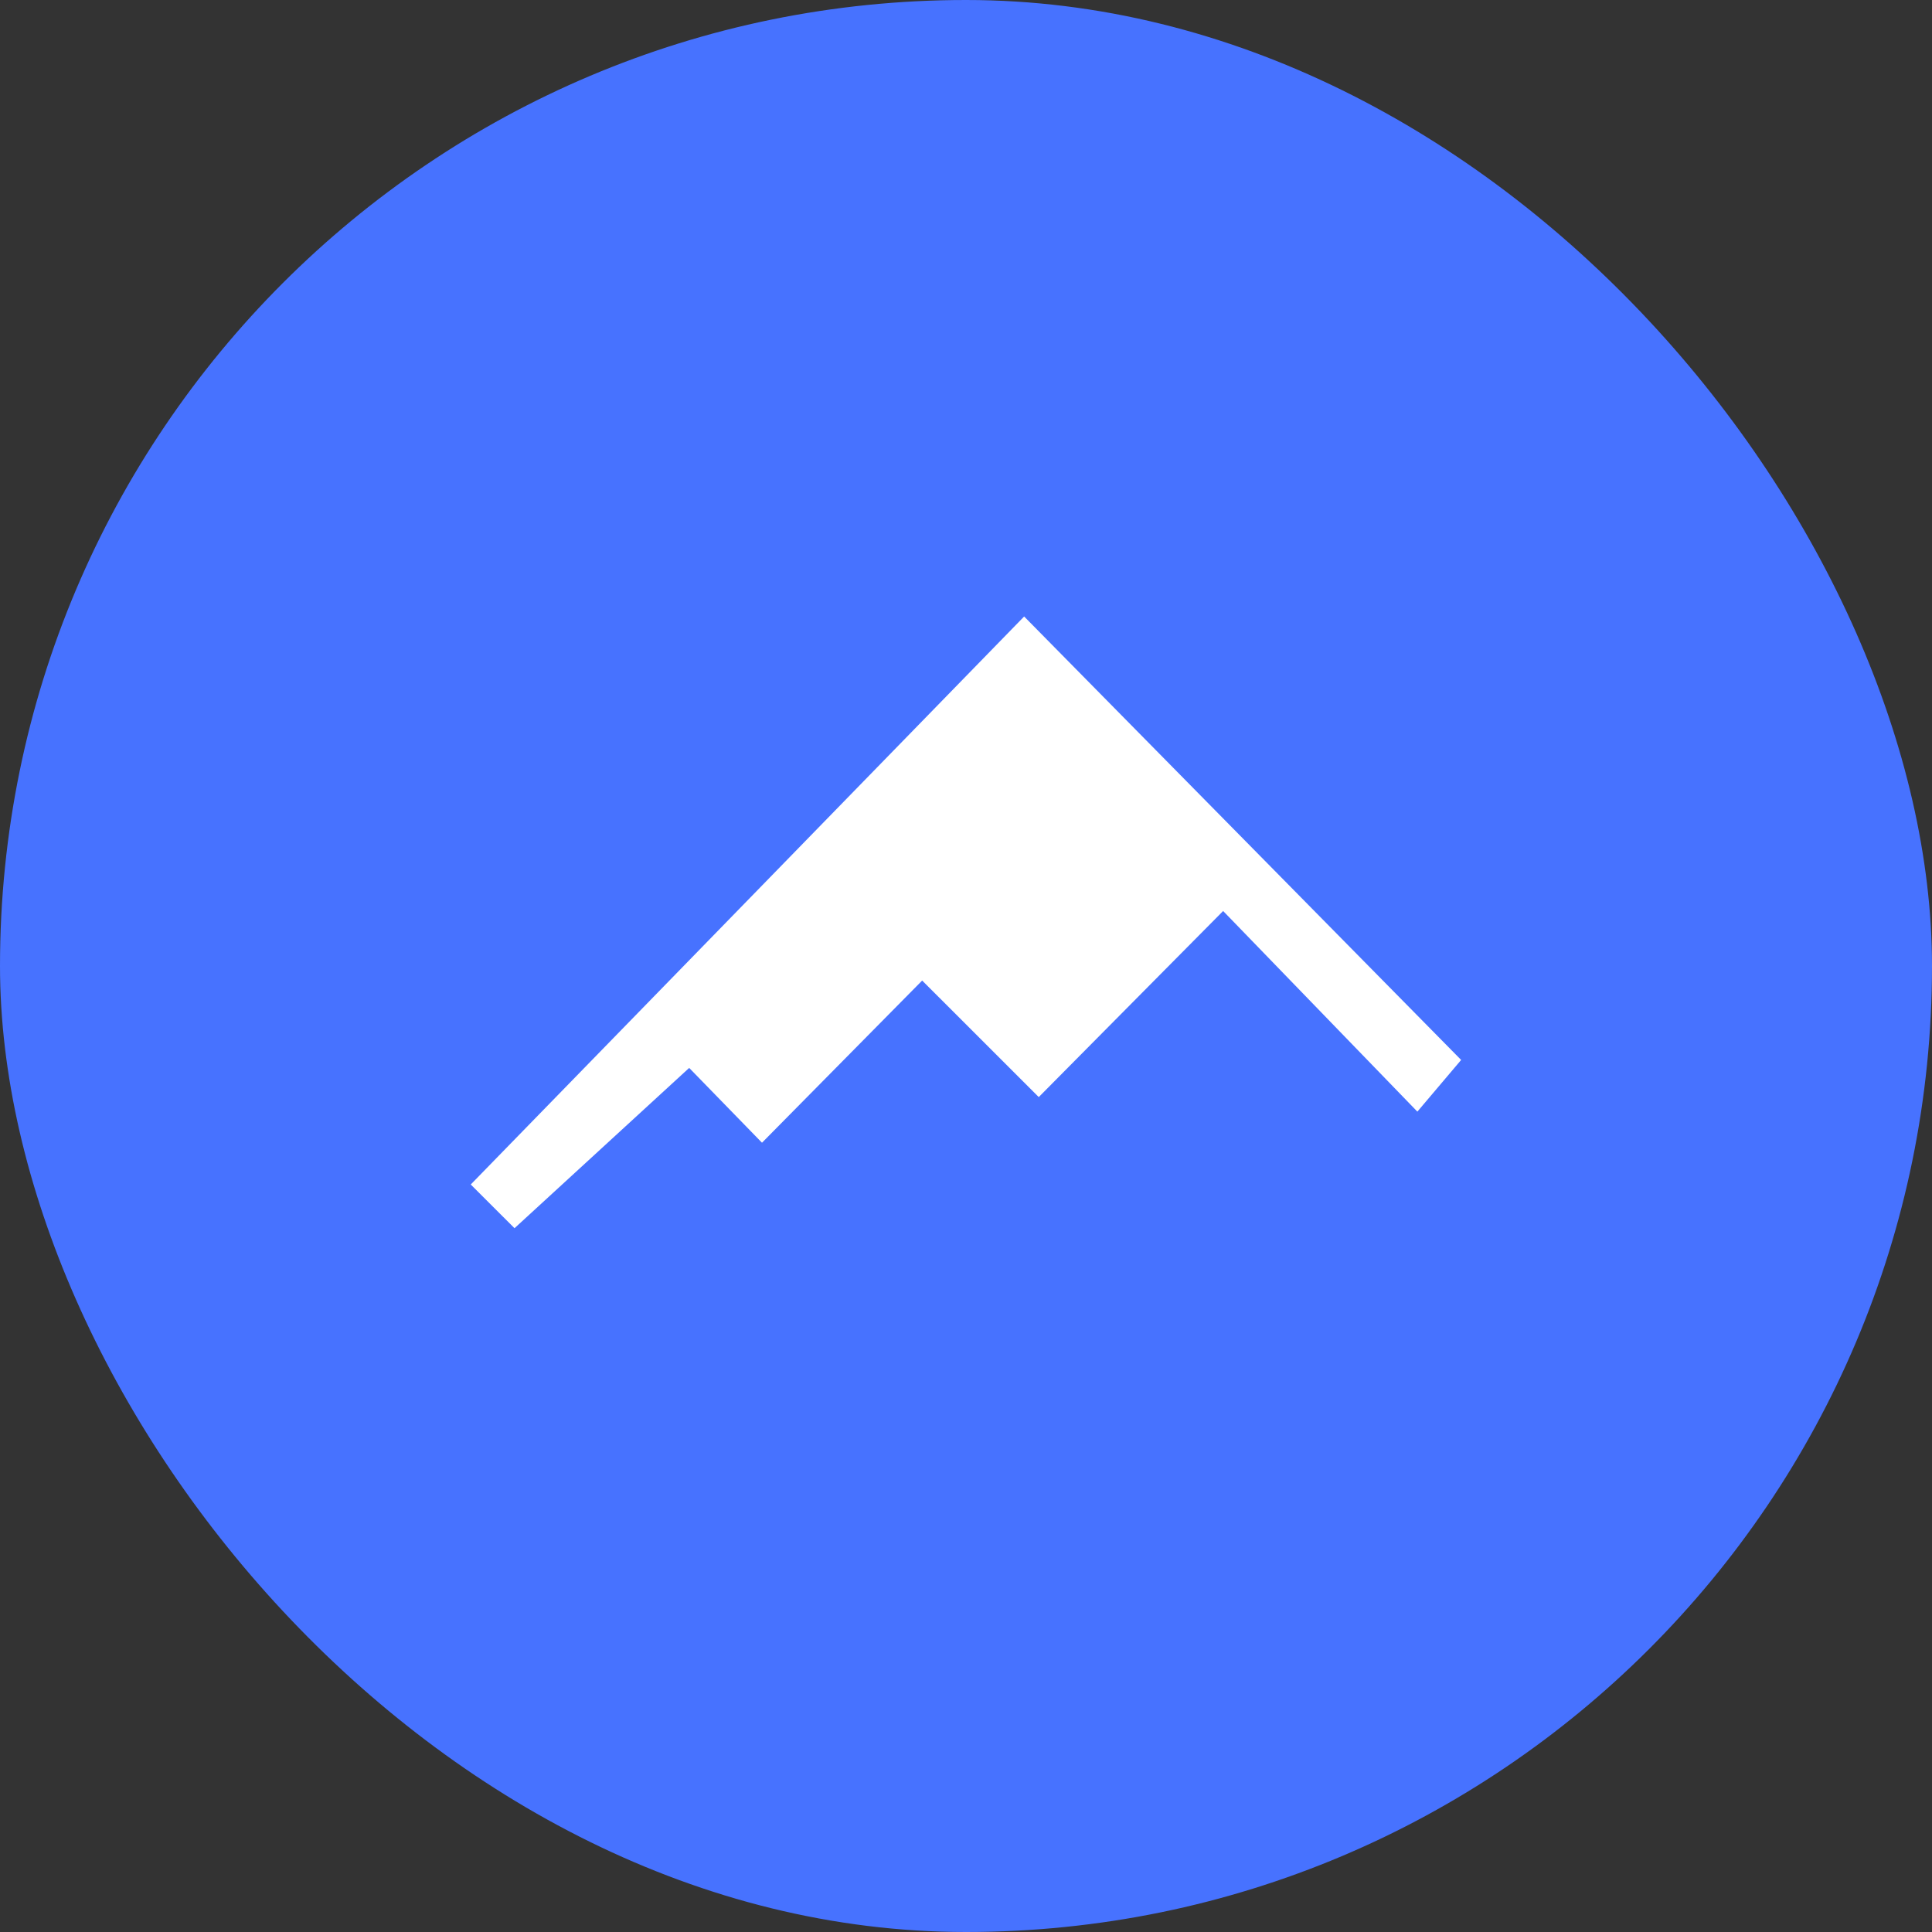 <svg width="32" height="32" viewBox="0 0 32 32" fill="none" xmlns="http://www.w3.org/2000/svg">
<rect x="0" y="0" width="32" height="32" fill="#333333" stroke="none"/>
<rect width="32" height="32" rx="16" fill="#4772FF"/>
<path d="M12.621 18.927L15.274 16.241L17.205 18.171L20.259 15.089L23.476 18.412L24.201 17.556L16.963 10.211L7.797 19.619L8.522 20.343L11.415 17.688L12.621 18.927Z" fill="white"/>
</svg>
